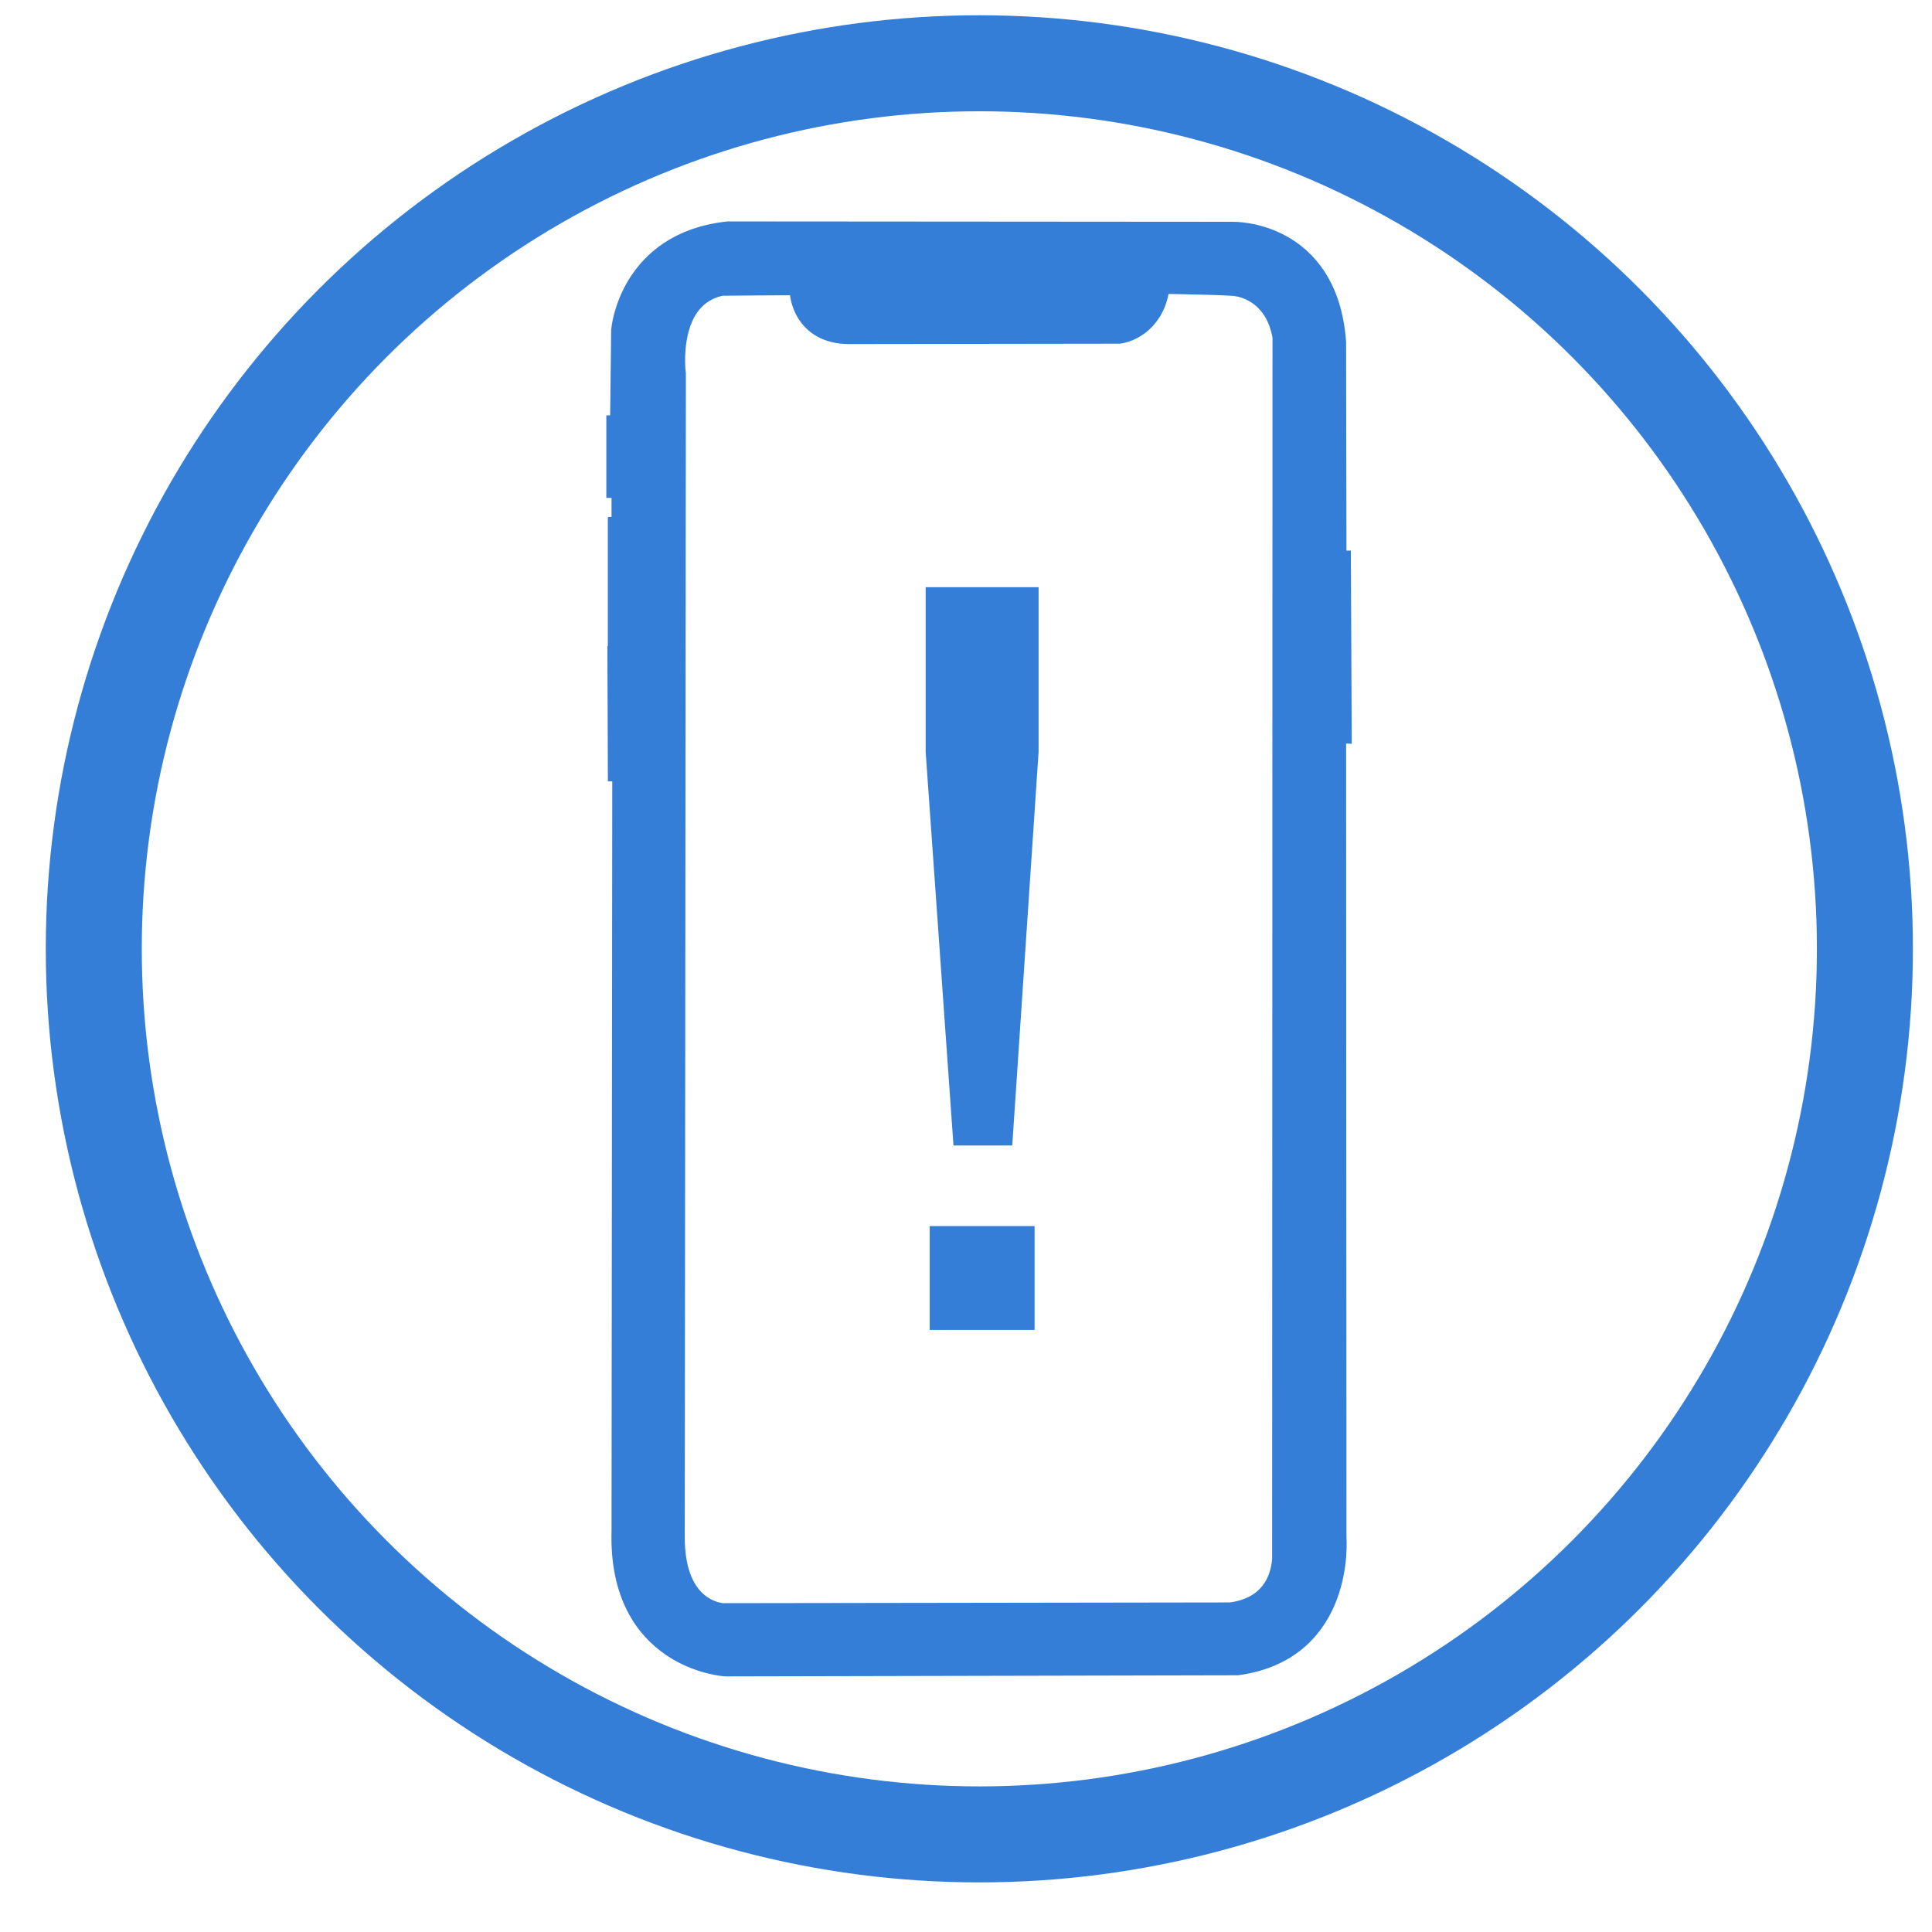 <?xml version="1.0" encoding="iso-8859-1"?>
<!-- Generator: Adobe Illustrator 24.0.2, SVG Export Plug-In . SVG Version: 6.00 Build 0)  -->
<svg version="1.1" id="Layer_1" xmlns="http://www.w3.org/2000/svg" xmlns:xlink="http://www.w3.org/1999/xlink" x="0px" y="0px"
	 viewBox="0 0 52 52" style="enable-background:new 0 0 52 52;" xml:space="preserve">
<circle style="fill:none;stroke:#357ed8;stroke-width:2.584;stroke-miterlimit:10;" cx="26.359" cy="25.538" r="23.835"/>
<g id="XMLID_6_">
	<g>
		<path style="fill:#357ed8;" d="M33.33,7.55c-0.05-0.04-1.95-0.07-1.95-0.07c-0.31-0.02-0.37,0.44-0.37,0.44
			c-0.22,0.82-0.9,0.9-0.9,0.9l-7.26,0.01c-1.1,0-1.16-0.95-1.16-0.95c-0.01-0.34-0.15-0.35-0.26-0.36
			c-0.09-0.01-2.03,0.01-2.03,0.01c-1.67,0.34-1.37,2.55-1.37,2.55L18,41.31c-0.03,2.23,1.45,2.27,1.45,2.27l13.69-0.02
			c1.59-0.21,1.53-1.67,1.53-1.67l0.01-32.84C34.45,7.67,33.33,7.55,33.33,7.55z M33.29,44.66l-13.75,0.03c0,0-2.75-0.16-2.65-3.48
			l0.02-20.61h-0.12l-0.01-2.78h0.13l-0.01-0.78l-0.11,0.01v-2.74l0.1-0.01v-1.33h-0.14v-1.36h0.1v-0.2l0.03-2.51
			c0,0,0.19-2.24,2.73-2.51L33.18,6.4c0,0,2.41-0.06,2.62,2.82l0.01,6.03h0.12l0.02,4.31l-0.15-0.01l0.01,21.84
			C35.81,41.39,36.05,44.28,33.29,44.66z"/>
	</g>
	<g>
		<path style="fill:none;stroke:#357ed8;stroke-width:0.861;stroke-miterlimit:10;" d="M16.85,11.41l0.03-2.51
			c0,0,0.19-2.24,2.73-2.51L33.18,6.4c0,0,2.41-0.06,2.62,2.82l0.01,6.03h0.12l0.02,4.31l-0.15-0.01l0.01,21.84
			c0,0,0.24,2.89-2.52,3.27l-13.75,0.03c0,0-2.75-0.16-2.65-3.48l0.02-20.61h-0.12l-0.01-2.78h0.13l-0.01-0.78l-0.11,0.01v-2.74
			l0.1-0.01v-1.33h-0.14v-1.36h0.1V11.41z"/>
		<path style="fill:none;stroke:#357ed8;stroke-width:0.861;stroke-miterlimit:10;" d="M18.03,10.08c0,0-0.3-2.21,1.37-2.55
			c0,0,1.94-0.02,2.03-0.01c0.11,0.01,0.25,0.02,0.26,0.36c0,0,0.06,0.95,1.16,0.95l7.26-0.01c0,0,0.68-0.08,0.9-0.9
			c0,0,0.06-0.46,0.37-0.44c0,0,1.9,0.03,1.95,0.07c0,0,1.12,0.12,1.35,1.5l-0.01,32.84c0,0,0.06,1.46-1.53,1.67l-13.69,0.02
			c0,0-1.48-0.04-1.45-2.27L18.03,10.08z"/>
	</g>
</g>
<g>
	<path style="fill:#357ed8;" d="M25.663,30.831l-0.749-10.595v-4.432h3.04v4.432l-0.709,10.595H25.663z M25.023,35.795V33h2.823
		v2.795H25.023z"/>
</g>
</svg>

